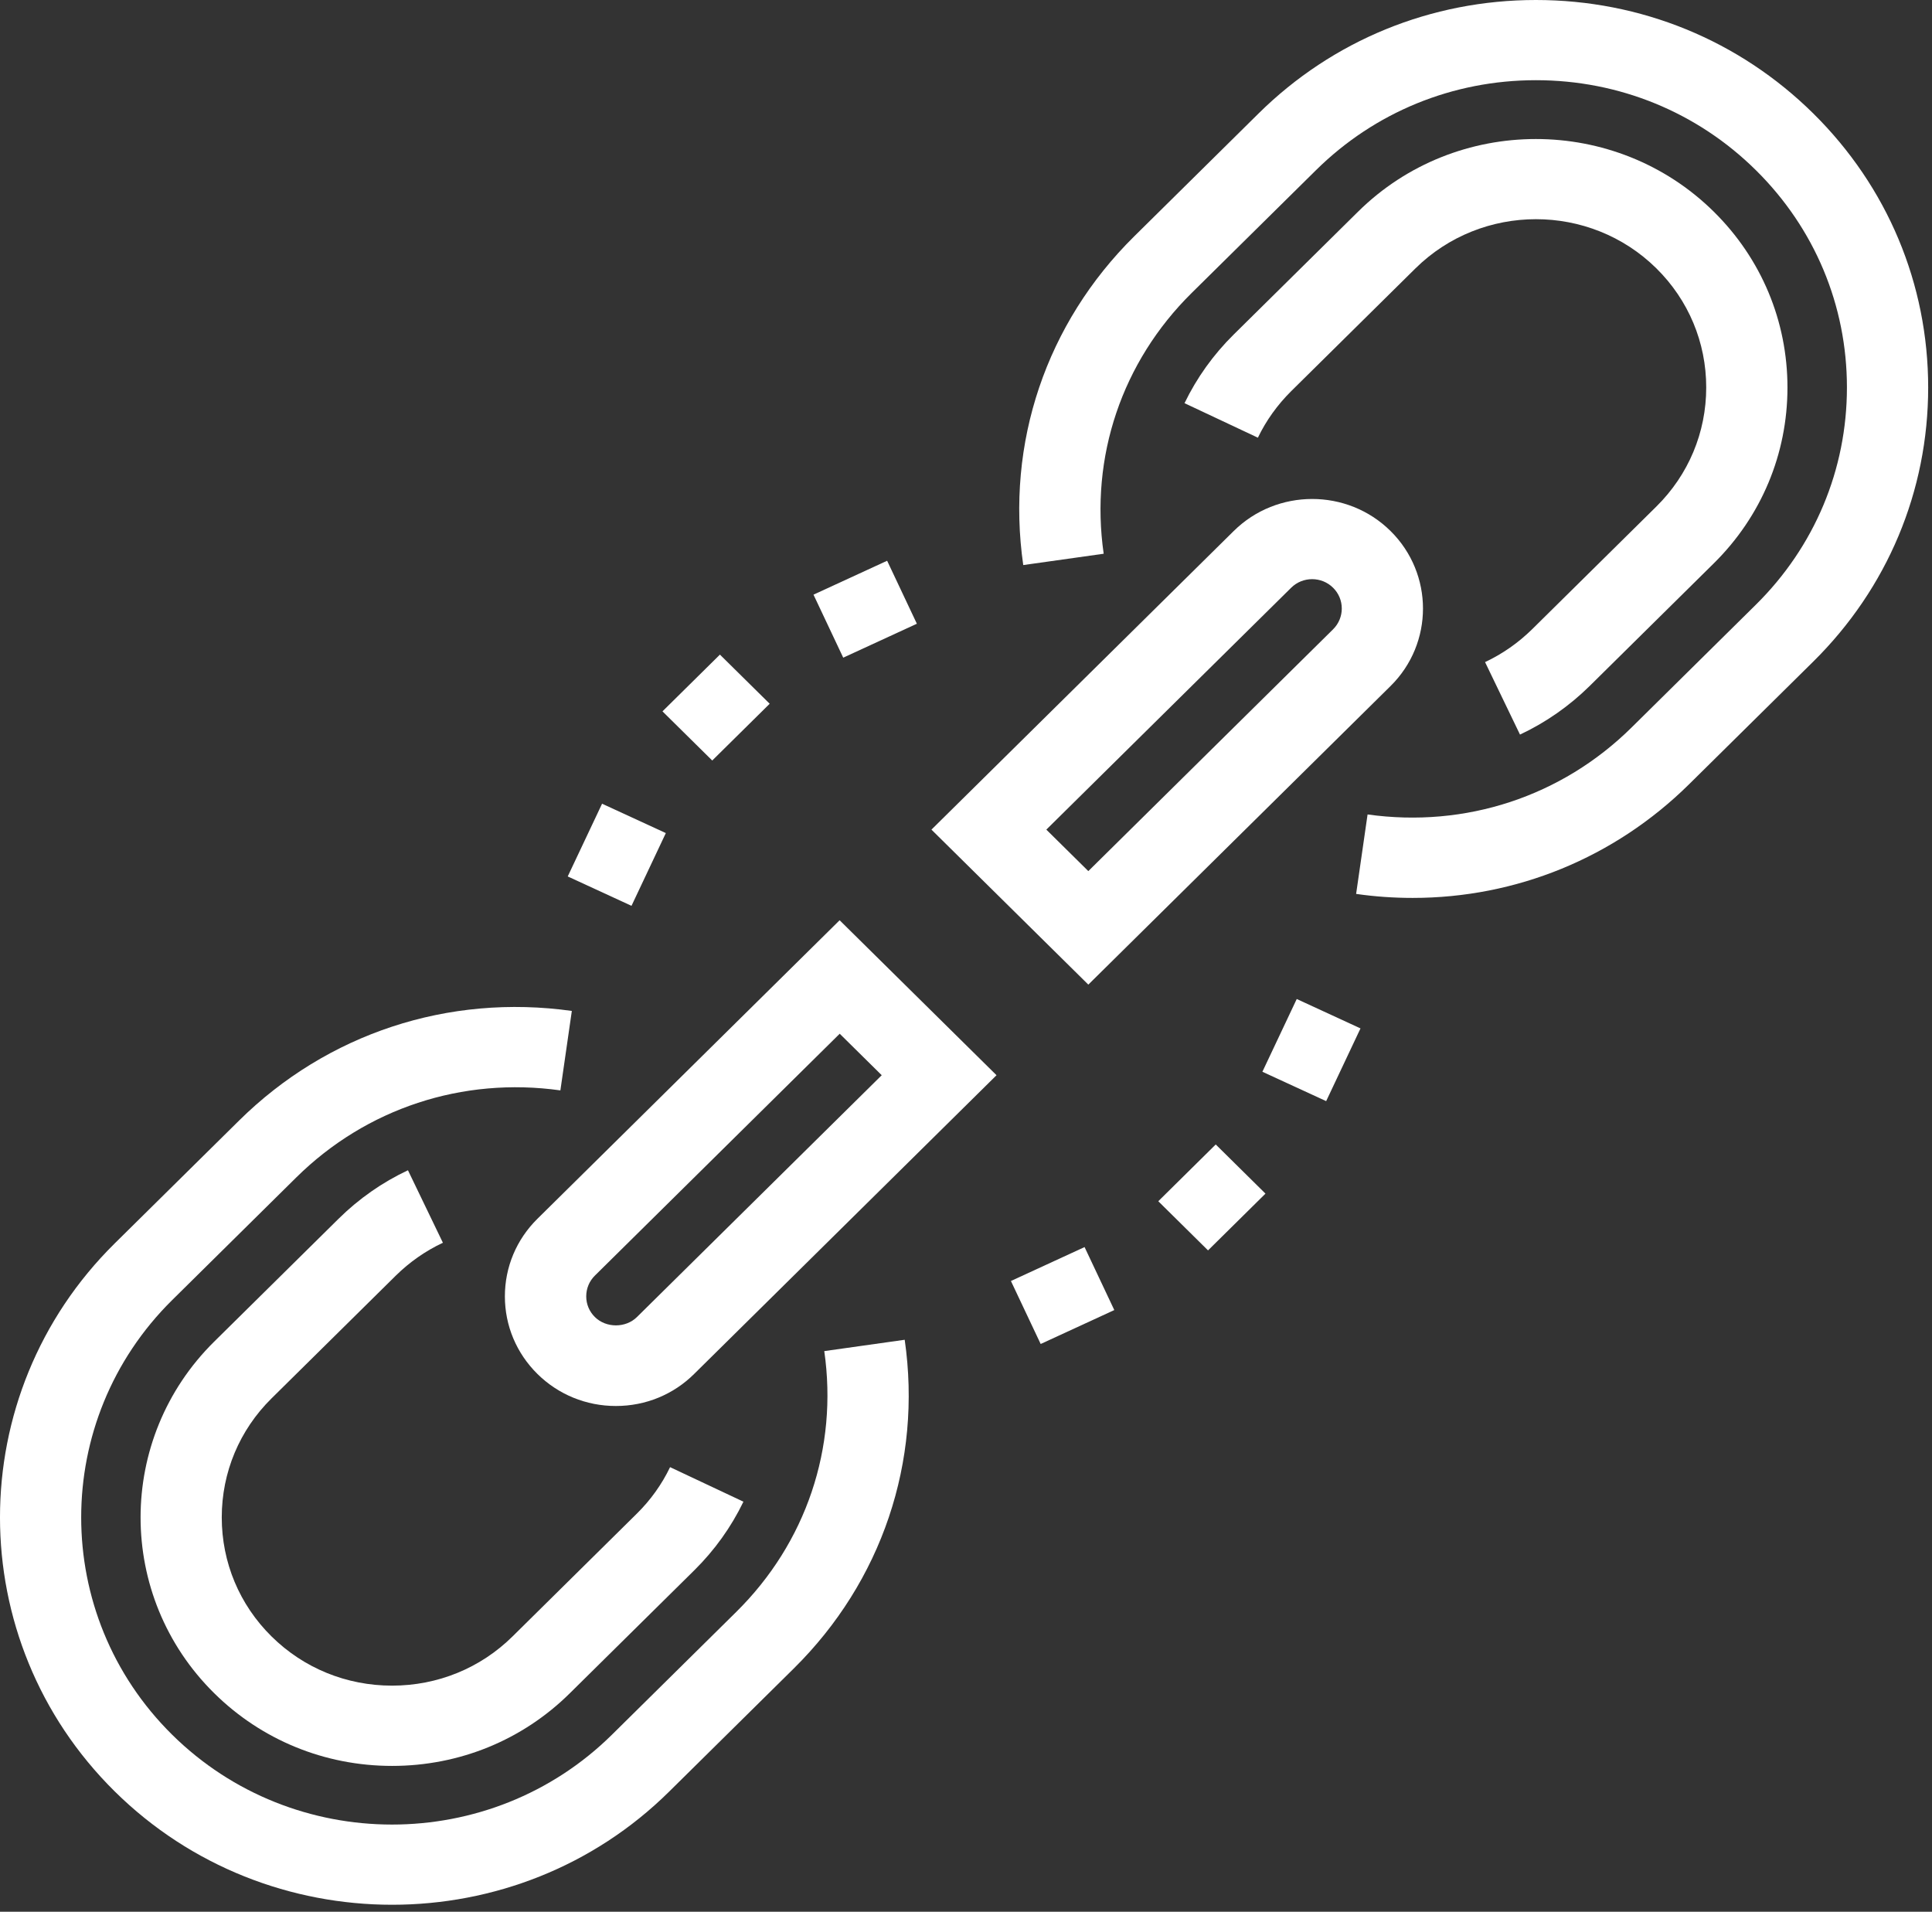 <svg width="95" height="94" viewBox="0 0 95 94" fill="none" xmlns="http://www.w3.org/2000/svg">
<rect x="0" y="0" width="95" height="94" fill="#333333" stroke="none"/>
<path d="M19.281 93.656C14.343 93.656 9.401 91.797 5.642 88.084C-1.881 80.652 -1.881 68.564 5.642 61.136L11.755 55.098C16.085 50.82 22.046 48.855 28.118 49.707L27.555 53.614C22.741 52.939 18.011 54.498 14.575 57.888L8.463 63.927C2.502 69.819 2.502 79.401 8.463 85.293C14.427 91.186 24.127 91.186 30.092 85.293L36.205 79.255C39.636 75.865 41.214 71.192 40.531 66.433L44.486 65.876C45.349 71.871 43.36 77.763 39.029 82.041L32.916 88.08C29.161 91.801 24.219 93.656 19.281 93.656Z" fill="white"/>
<path d="M19.281 86.829C15.973 86.829 12.865 85.558 10.532 83.253C5.706 78.49 5.706 70.734 10.532 65.967L16.645 59.929C17.643 58.942 18.794 58.137 20.06 57.541L21.778 61.105C20.923 61.507 20.144 62.052 19.465 62.719L13.353 68.757C11.774 70.316 10.904 72.396 10.904 74.61C10.904 76.824 11.774 78.904 13.353 80.463C14.931 82.022 17.036 82.882 19.277 82.882C21.519 82.882 23.624 82.022 25.202 80.463L31.314 74.425C31.994 73.754 32.541 72.988 32.949 72.139L36.556 73.837C35.953 75.088 35.138 76.224 34.139 77.211L28.027 83.249C25.697 85.558 22.589 86.829 19.281 86.829Z" fill="white"/>
<path d="M30.284 69.132C28.826 69.132 27.455 68.572 26.424 67.554C25.394 66.535 24.826 65.182 24.826 63.741C24.826 62.301 25.394 60.947 26.424 59.929L41.286 45.248L49.001 52.868L34.139 67.55C33.112 68.572 31.742 69.132 30.284 69.132ZM41.29 50.828L29.253 62.719C28.977 62.991 28.826 63.354 28.826 63.741C28.826 64.128 28.977 64.487 29.253 64.759C29.804 65.304 30.767 65.304 31.319 64.759L43.356 52.868L41.29 50.828Z" fill="white"/>
<path d="M69.464 44.15C68.545 44.15 67.614 44.087 66.683 43.953L67.246 40.046C72.06 40.721 76.791 39.166 80.226 35.772L86.339 29.733C89.227 26.88 90.817 23.087 90.817 19.05C90.817 15.013 89.227 11.22 86.339 8.367C83.451 5.513 79.611 3.943 75.524 3.943C71.437 3.943 67.598 5.513 64.71 8.367L58.597 14.405C55.165 17.795 53.587 22.468 54.27 27.227L50.315 27.784C49.452 21.789 51.442 15.897 55.773 11.619L61.885 5.58C65.528 1.981 70.371 0 75.524 0C80.678 0 85.52 1.981 89.163 5.58C92.807 9.18 94.812 13.963 94.812 19.054C94.812 24.145 92.807 28.928 89.163 32.528L83.051 38.566C79.383 42.185 74.545 44.15 69.464 44.15Z" fill="white"/>
<path d="M74.741 36.119L73.023 32.555C73.878 32.153 74.657 31.608 75.336 30.941L81.449 24.903C83.027 23.344 83.898 21.264 83.898 19.05C83.898 16.836 83.027 14.756 81.449 13.197C78.181 9.969 72.868 9.973 69.6 13.197L63.487 19.236C62.812 19.907 62.261 20.672 61.853 21.521L58.245 19.824C58.849 18.573 59.664 17.436 60.663 16.449L66.775 10.411C71.597 5.644 79.447 5.644 84.273 10.411C86.607 12.716 87.893 15.786 87.893 19.054C87.893 22.322 86.607 25.392 84.273 27.697L78.161 33.735C77.162 34.718 76.012 35.523 74.741 36.119Z" fill="white"/>
<path d="M53.515 48.413L45.801 40.792L60.663 26.111C62.788 24.011 66.252 24.007 68.377 26.111C70.502 28.214 70.502 31.632 68.377 33.731L53.515 48.413ZM51.45 40.792L53.515 42.832L65.552 30.941C66.12 30.377 66.12 29.461 65.552 28.901C64.985 28.336 64.054 28.336 63.487 28.901L51.45 40.792Z" fill="white"/>
<path d="M35.4 32.187L32.575 34.977L35.022 37.394L37.847 34.603L35.4 32.187Z" fill="white"/>
<path d="M29.605 39.518L27.916 43.094L31.052 44.539L32.74 40.962L29.605 39.518Z" fill="white"/>
<path d="M43.622 27.572L40.001 29.239L41.463 32.337L45.084 30.669L43.622 27.572Z" fill="white"/>
<path d="M59.78 56.273L56.955 59.064L59.401 61.481L62.226 58.69L59.78 56.273Z" fill="white"/>
<path d="M53.33 61.318L49.709 62.986L51.172 66.083L54.792 64.415L53.33 61.318Z" fill="white"/>
<path d="M63.763 49.121L62.074 52.698L65.21 54.142L66.898 50.566L63.763 49.121Z" fill="white"/>
</svg>
